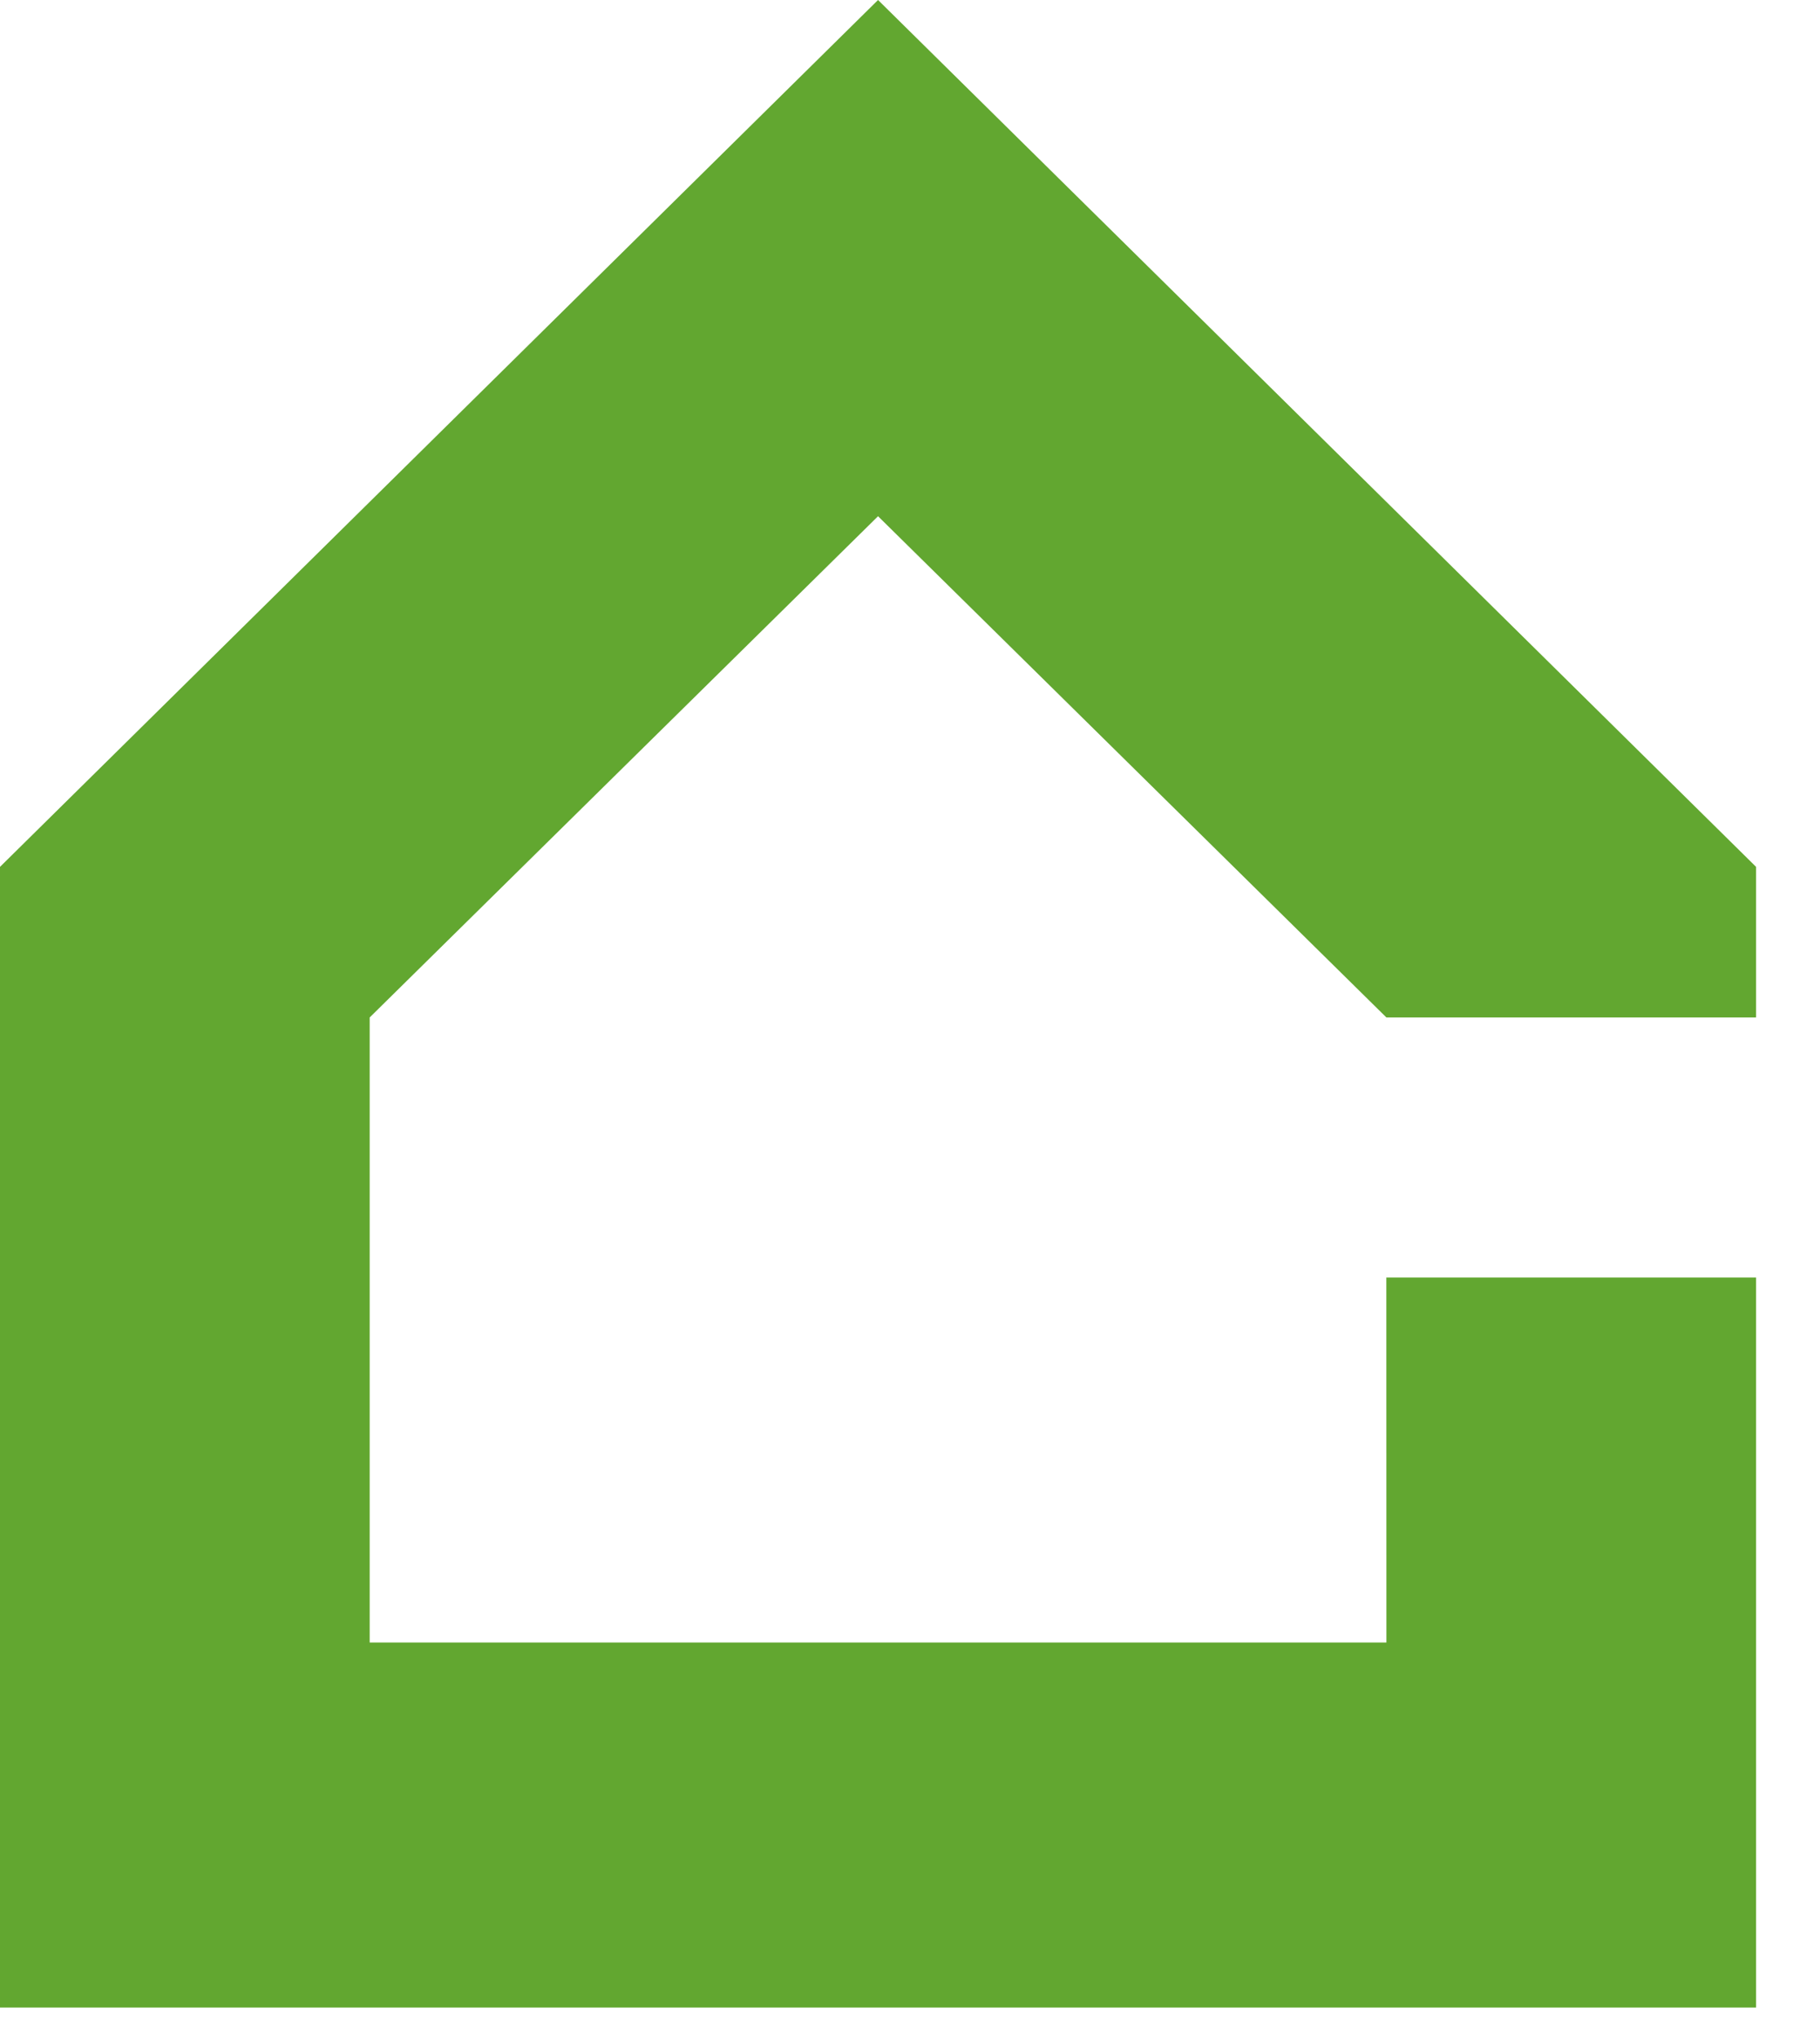 <svg width="25" height="28" viewBox="0 0 25 28" fill="none" xmlns="http://www.w3.org/2000/svg">
<path d="M24.122 13.972L24.122 11.904L12.061 1.90735e-06L0 11.904L0 27.568L24.122 27.568V17.543L19.043 17.543L19.044 22.555L5.078 22.555L5.078 13.972L12.061 7.089L19.044 13.972L24.122 13.972Z" fill="#62A730"/>
</svg>
